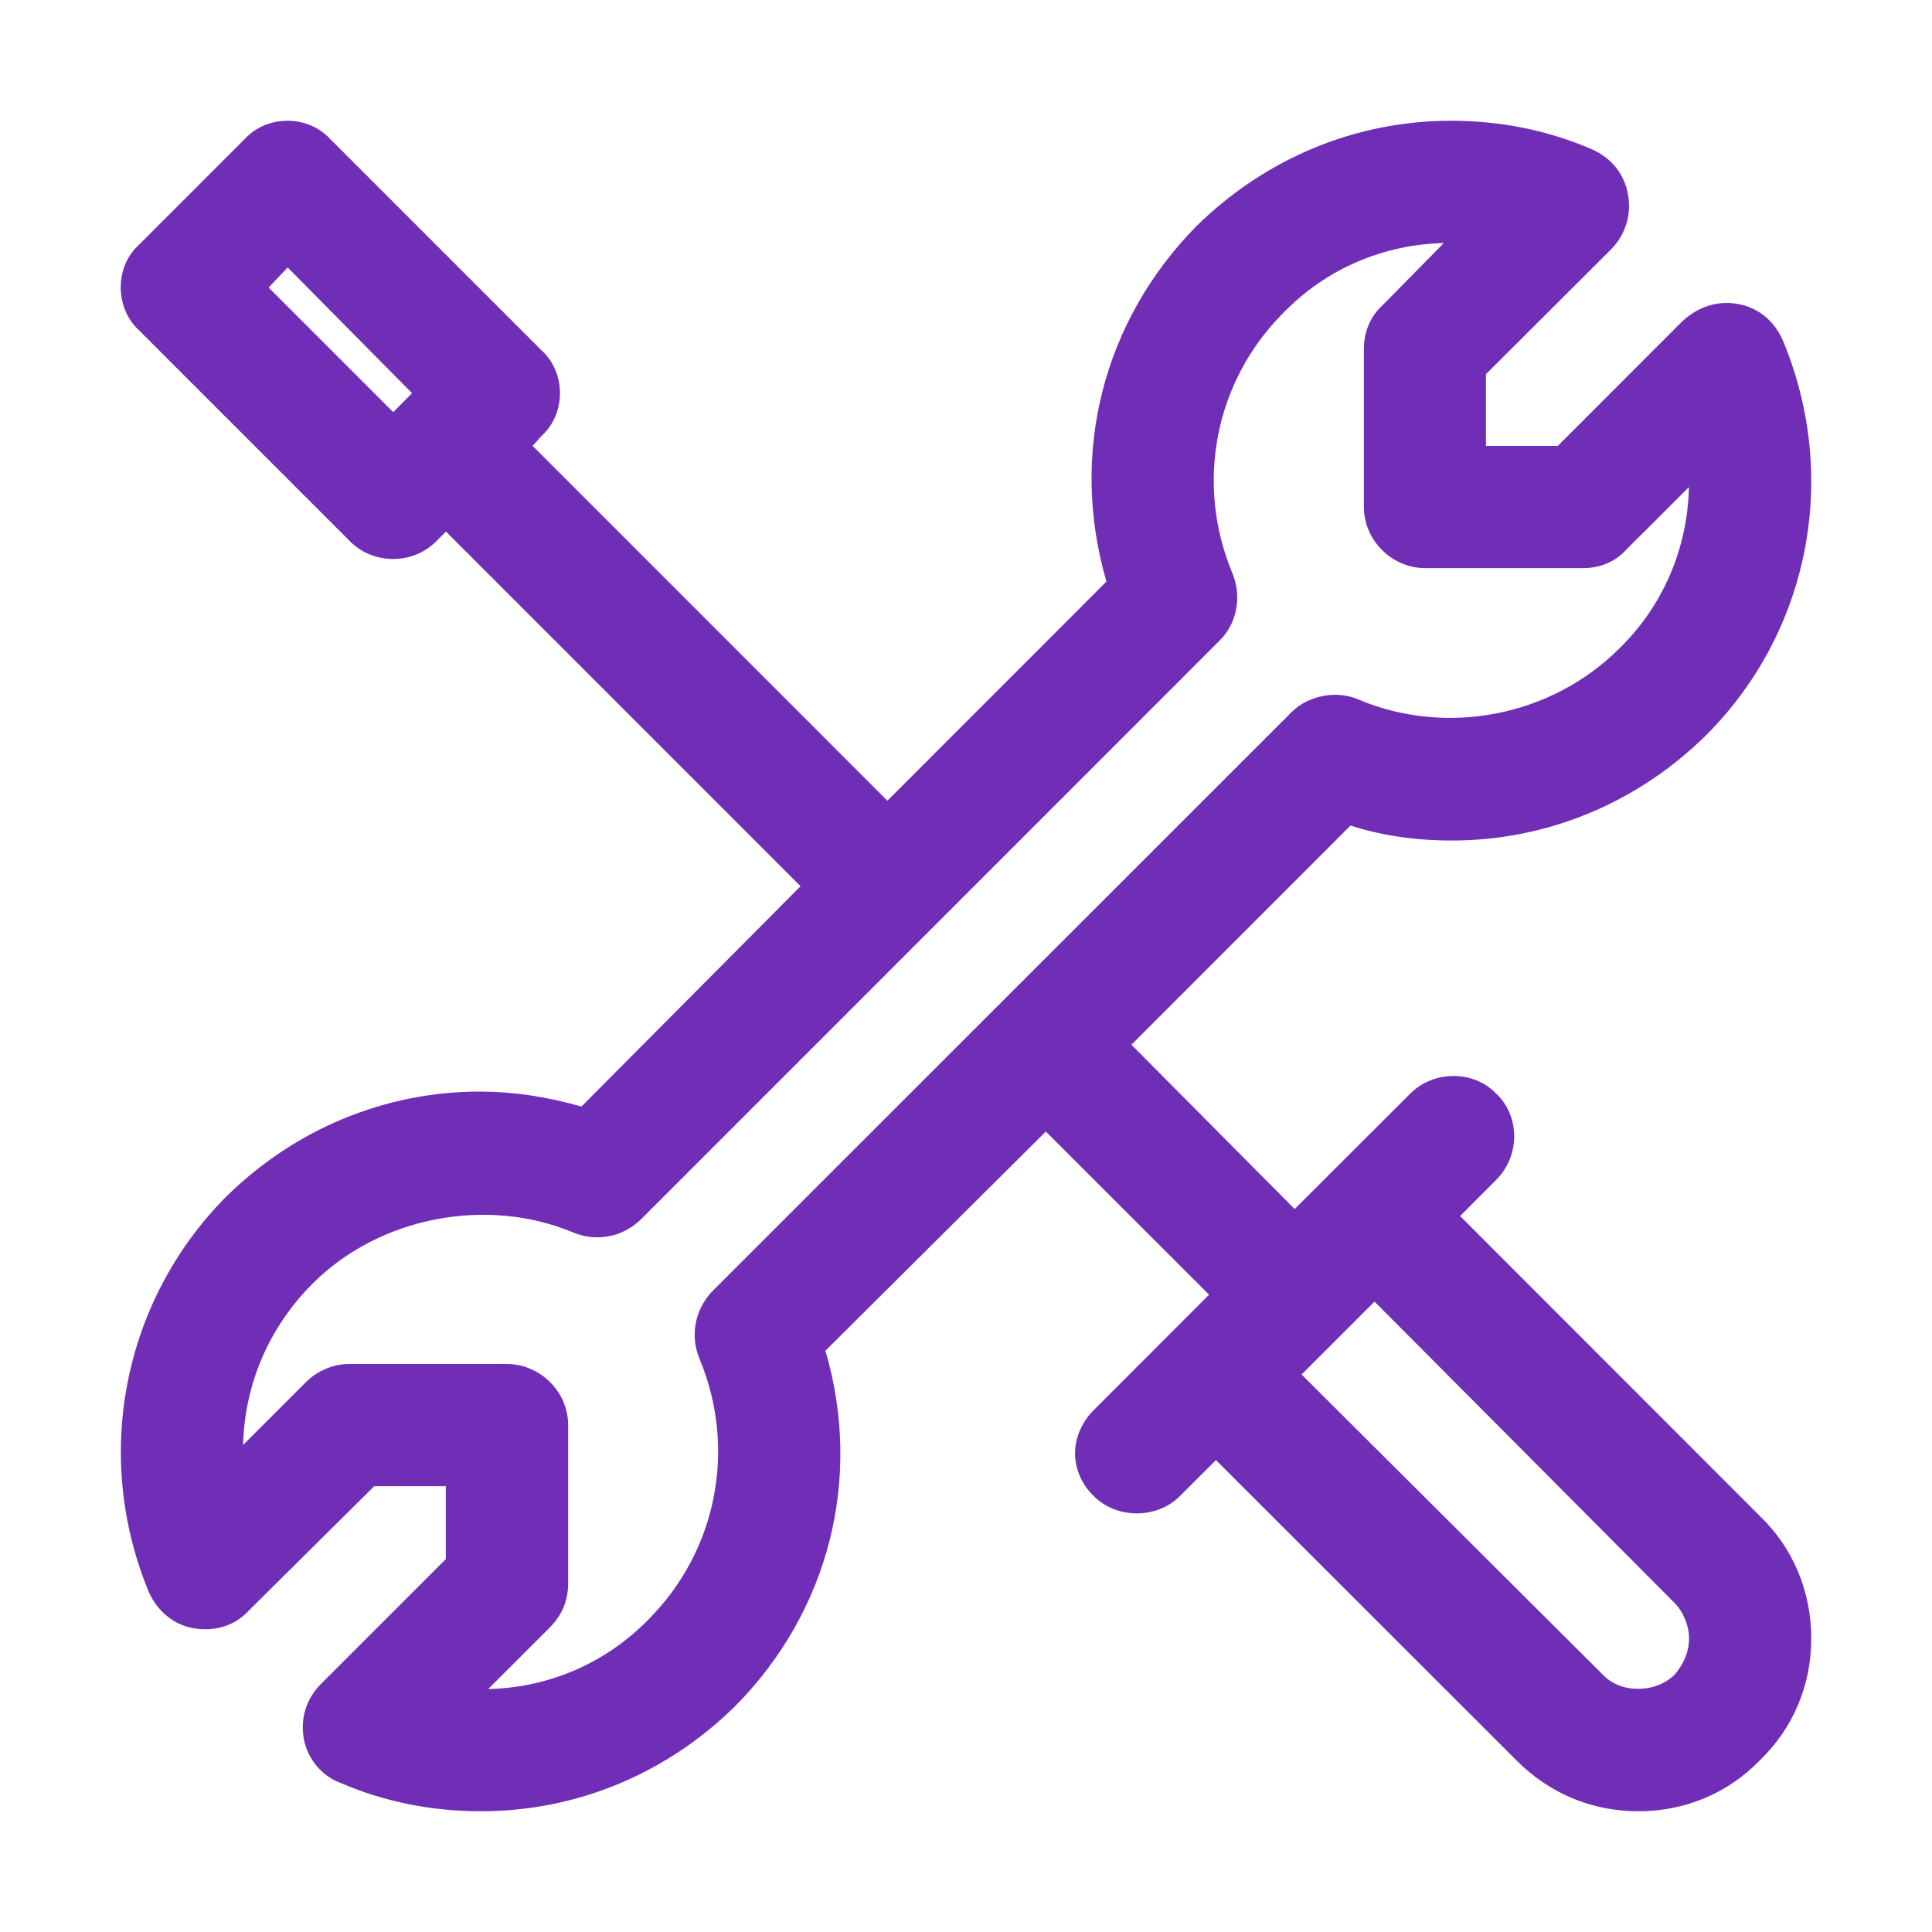 <svg width="40" height="40" viewBox="0 0 40 40" fill="none" xmlns="http://www.w3.org/2000/svg">
<path fill-rule="evenodd" clip-rule="evenodd" d="M8.531 8.14L8.141 8.533L5.561 5.953L5.956 5.538L8.531 8.14ZM14.485 28.137C15.258 29.997 14.84 32.112 13.425 33.53C12.545 34.43 11.373 34.94 10.108 34.97L11.383 33.695C11.633 33.445 11.763 33.137 11.763 32.785V29.502C11.763 28.817 11.183 28.24 10.495 28.24H7.218C6.9 28.24 6.568 28.38 6.33 28.62L5.033 29.917C5.063 28.66 5.57 27.477 6.473 26.575C7.848 25.197 10.068 24.767 11.863 25.515C12.34 25.715 12.873 25.62 13.255 25.26L25.258 13.255C25.613 12.902 25.715 12.342 25.513 11.862C24.74 10.005 25.155 7.89 26.573 6.475C27.45 5.572 28.628 5.062 29.893 5.032L28.618 6.327C28.375 6.547 28.238 6.87 28.238 7.217V10.497C28.238 11.182 28.815 11.762 29.503 11.762H32.783C33.13 11.762 33.453 11.625 33.668 11.382L34.968 10.085C34.938 11.367 34.425 12.55 33.525 13.427C32.125 14.825 29.963 15.252 28.135 14.487C27.688 14.285 27.1 14.39 26.745 14.74L14.735 26.747C14.383 27.13 14.285 27.662 14.485 28.137ZM34.97 33.925C34.97 34.19 34.865 34.448 34.67 34.673C34.48 34.86 34.208 34.965 33.918 34.965H33.895C33.615 34.963 33.355 34.855 33.183 34.67L26.948 28.458L28.458 26.948L34.668 33.185C34.853 33.373 34.97 33.658 34.97 33.925ZM36.438 31.39L30.23 25.177L30.97 24.435C31.215 24.19 31.35 23.867 31.35 23.525C31.35 23.18 31.21 22.855 30.973 22.64C30.76 22.415 30.448 22.282 30.115 22.277H30.095C29.755 22.277 29.428 22.41 29.2 22.64L26.805 25.032L23.425 21.63L27.96 17.093C28.618 17.302 29.308 17.402 30.06 17.402C32.023 17.402 33.893 16.63 35.32 15.225C37.465 13.082 38.09 9.873 36.913 7.05C36.73 6.635 36.398 6.367 35.978 6.293C35.563 6.22 35.168 6.343 34.838 6.645L32.253 9.232H30.765V7.747L33.355 5.162C33.653 4.862 33.785 4.438 33.705 4.025C33.63 3.6 33.363 3.268 32.95 3.087C32.045 2.697 31.065 2.5 30.038 2.5C28.075 2.5 26.208 3.272 24.775 4.678C22.835 6.645 22.135 9.395 22.908 12.04L18.373 16.578L11.028 9.232L11.21 9.027C11.453 8.81 11.593 8.485 11.593 8.14C11.593 7.795 11.453 7.47 11.213 7.255L6.838 2.88C6.62 2.64 6.298 2.5 5.953 2.5C5.605 2.5 5.283 2.64 5.065 2.88L2.88 5.065C2.633 5.29 2.5 5.598 2.5 5.952C2.5 6.298 2.64 6.622 2.878 6.838L7.253 11.213C7.733 11.693 8.543 11.693 9.025 11.213L9.233 11.005L16.575 18.348L12.038 22.91C11.298 22.7 10.613 22.6 9.935 22.6C7.975 22.6 6.108 23.372 4.678 24.78C2.538 26.942 1.913 30.16 3.088 32.977C3.27 33.37 3.603 33.638 4 33.71C4.443 33.79 4.865 33.655 5.138 33.358L7.748 30.77H9.23V32.28L6.645 34.865C6.343 35.167 6.215 35.572 6.29 36.002C6.37 36.42 6.663 36.77 7.05 36.913C7.953 37.303 8.93 37.5 9.96 37.5C11.928 37.5 13.793 36.73 15.223 35.322C17.165 33.358 17.863 30.608 17.09 27.965L21.653 23.427L25.033 26.805L22.64 29.2C22.4 29.438 22.258 29.767 22.258 30.087C22.258 30.415 22.395 30.73 22.64 30.97C23.113 31.453 23.955 31.455 24.433 30.97L25.175 30.23L31.39 36.44C32.08 37.135 32.958 37.5 33.925 37.5C34.888 37.5 35.78 37.125 36.438 36.443C37.125 35.782 37.5 34.888 37.5 33.925C37.5 32.95 37.125 32.05 36.438 31.39Z" fill="#702EB7"/>
</svg>
